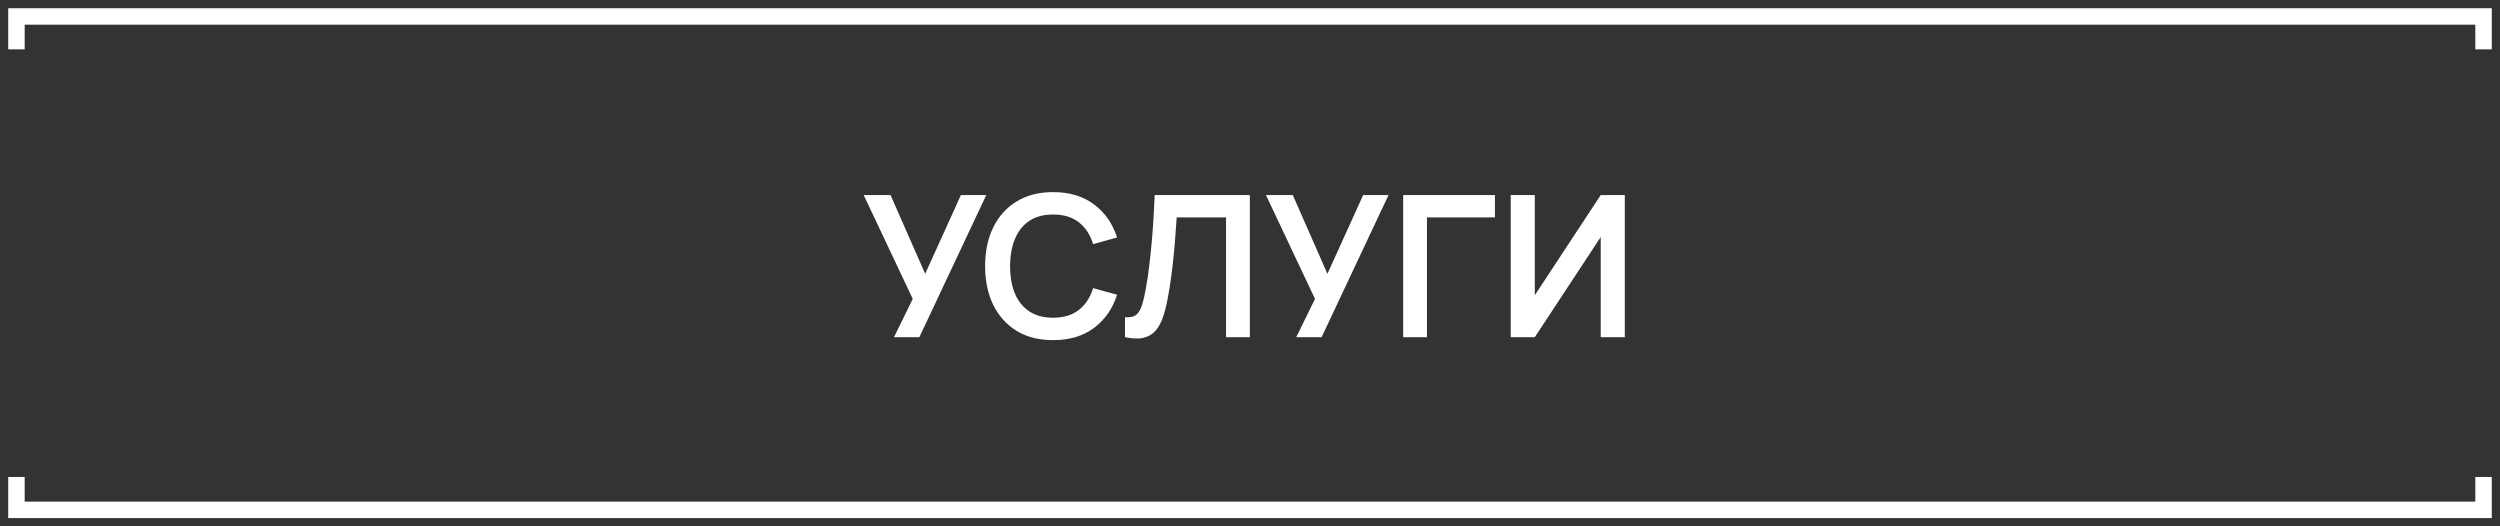 <?xml version="1.0" encoding="UTF-8"?> <svg xmlns="http://www.w3.org/2000/svg" width="152" height="32" viewBox="0 0 152 32" fill="none"><rect x="0" y="0" width="152" height="32" fill="#333333" stroke="none"/><path d="M54.355 20.5L55.495 18.172L52.513 11.86H54.145L56.251 16.648L58.423 11.86H59.965L55.897 20.5H54.355ZM64.029 20.68C63.165 20.68 62.425 20.492 61.809 20.116C61.193 19.736 60.719 19.208 60.387 18.532C60.059 17.856 59.895 17.072 59.895 16.18C59.895 15.288 60.059 14.504 60.387 13.828C60.719 13.152 61.193 12.626 61.809 12.25C62.425 11.87 63.165 11.68 64.029 11.68C65.025 11.68 65.855 11.93 66.519 12.43C67.183 12.926 67.649 13.596 67.917 14.44L66.459 14.842C66.291 14.278 66.005 13.838 65.601 13.522C65.197 13.202 64.673 13.042 64.029 13.042C63.449 13.042 62.965 13.172 62.577 13.432C62.193 13.692 61.903 14.058 61.707 14.53C61.515 14.998 61.417 15.548 61.413 16.18C61.413 16.812 61.509 17.364 61.701 17.836C61.897 18.304 62.189 18.668 62.577 18.928C62.965 19.188 63.449 19.318 64.029 19.318C64.673 19.318 65.197 19.158 65.601 18.838C66.005 18.518 66.291 18.078 66.459 17.518L67.917 17.92C67.649 18.764 67.183 19.436 66.519 19.936C65.855 20.432 65.025 20.68 64.029 20.68ZM68.4 20.5V19.288C68.592 19.3 68.754 19.286 68.886 19.246C69.018 19.202 69.128 19.12 69.216 19C69.308 18.876 69.388 18.702 69.456 18.478C69.524 18.25 69.59 17.964 69.654 17.62C69.746 17.128 69.822 16.616 69.882 16.084C69.946 15.548 70 15.022 70.044 14.506C70.088 13.986 70.122 13.498 70.146 13.042C70.17 12.586 70.19 12.192 70.206 11.86H75.99V20.5H74.544V13.216H71.544C71.524 13.484 71.5 13.808 71.472 14.188C71.448 14.564 71.414 14.972 71.37 15.412C71.33 15.852 71.278 16.308 71.214 16.78C71.154 17.252 71.08 17.716 70.992 18.172C70.912 18.588 70.816 18.962 70.704 19.294C70.592 19.622 70.442 19.894 70.254 20.11C70.07 20.322 69.828 20.464 69.528 20.536C69.232 20.608 68.856 20.596 68.4 20.5ZM78.812 20.5L79.952 18.172L76.97 11.86H78.602L80.708 16.648L82.88 11.86H84.422L80.354 20.5H78.812ZM85.313 20.5V11.86H90.893V13.216H86.759V20.5H85.313ZM98.788 20.5H97.324V14.41L93.316 20.5H91.852V11.86H93.316V17.95L97.324 11.86H98.788V20.5Z" fill="white"></path><path d="M1 3V1L151 1V3" stroke="white"></path><path d="M151 29V31H1V29" stroke="white"></path></svg> 